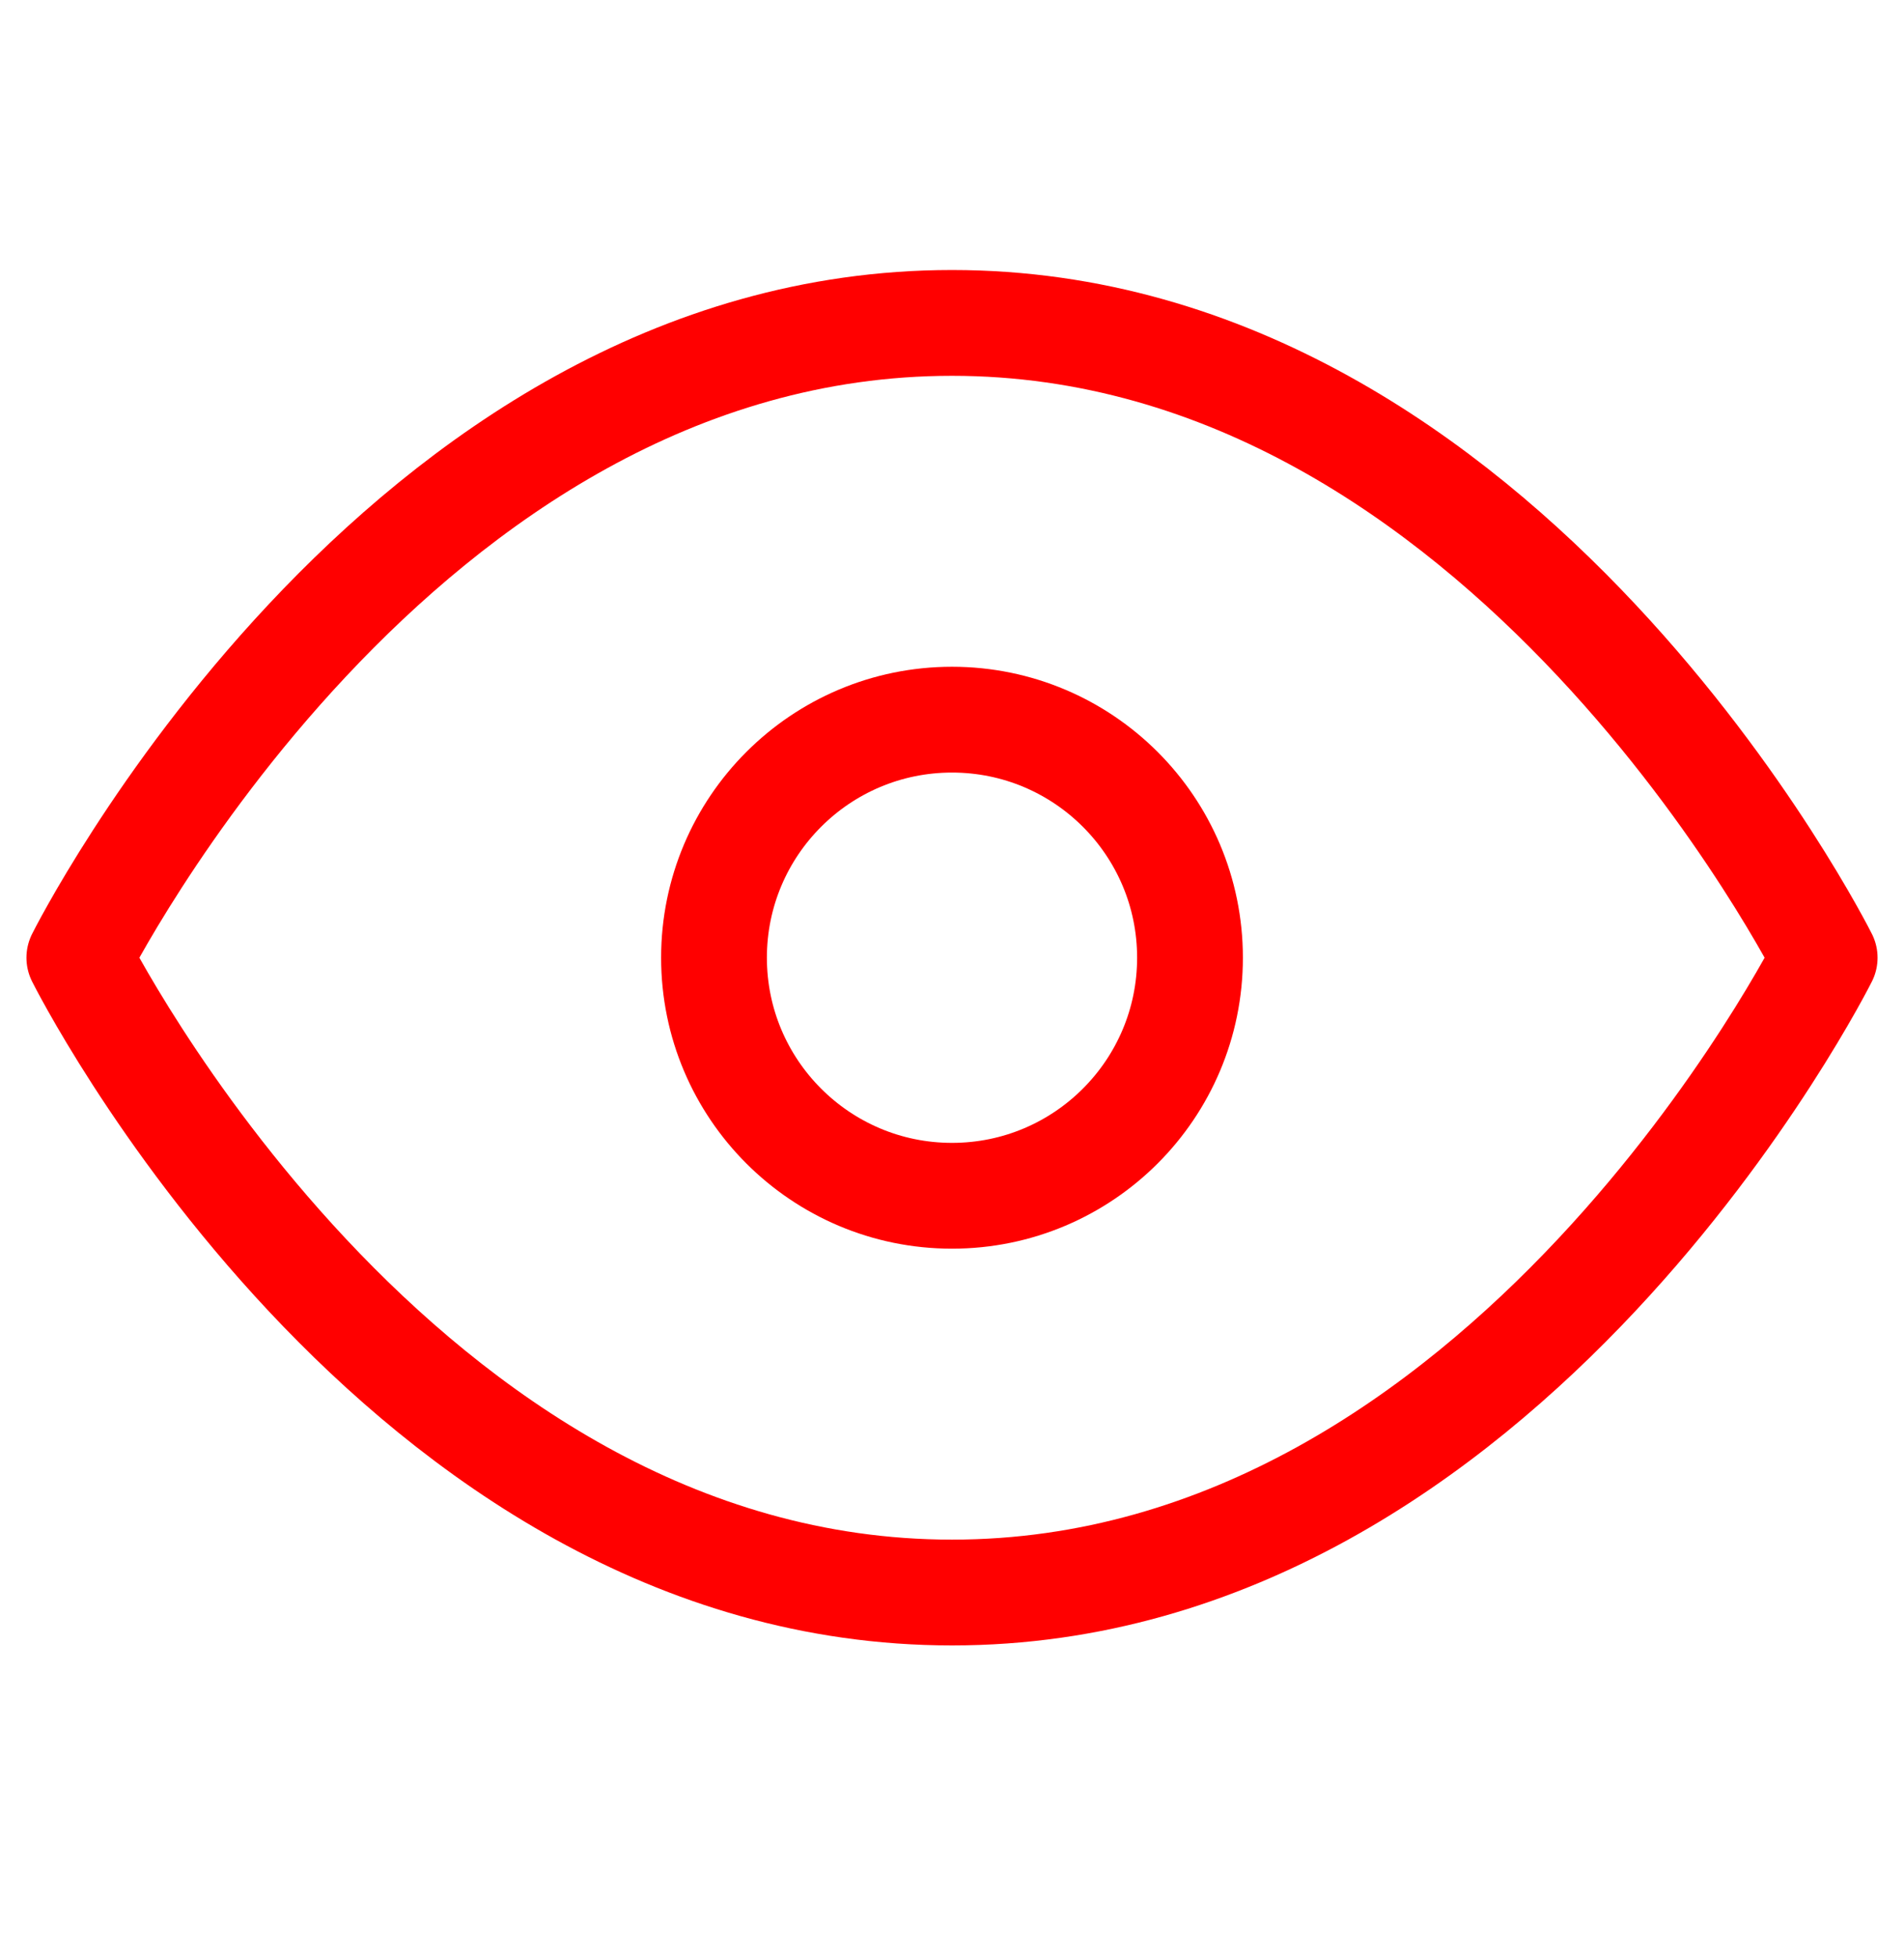 <svg width="36" height="37" viewBox="0 0 36 37" fill="none" xmlns="http://www.w3.org/2000/svg">
<path d="M1.5 18.104C1.5 18.104 7.5 6.104 18 6.104C28.5 6.104 34.5 18.104 34.5 18.104C34.5 18.104 28.5 30.104 18 30.104C7.5 30.104 1.5 18.104 1.5 18.104Z" stroke="#FF0000" stroke-width="2" stroke-linecap="round" stroke-linejoin="round"/>
<path d="M18 22.604C20.485 22.604 22.5 20.589 22.5 18.104C22.5 15.619 20.485 13.604 18 13.604C15.515 13.604 13.5 15.619 13.5 18.104C13.5 20.589 15.515 22.604 18 22.604Z" stroke="#FF0000" stroke-width="2" stroke-linecap="round" stroke-linejoin="round"/>
</svg>
